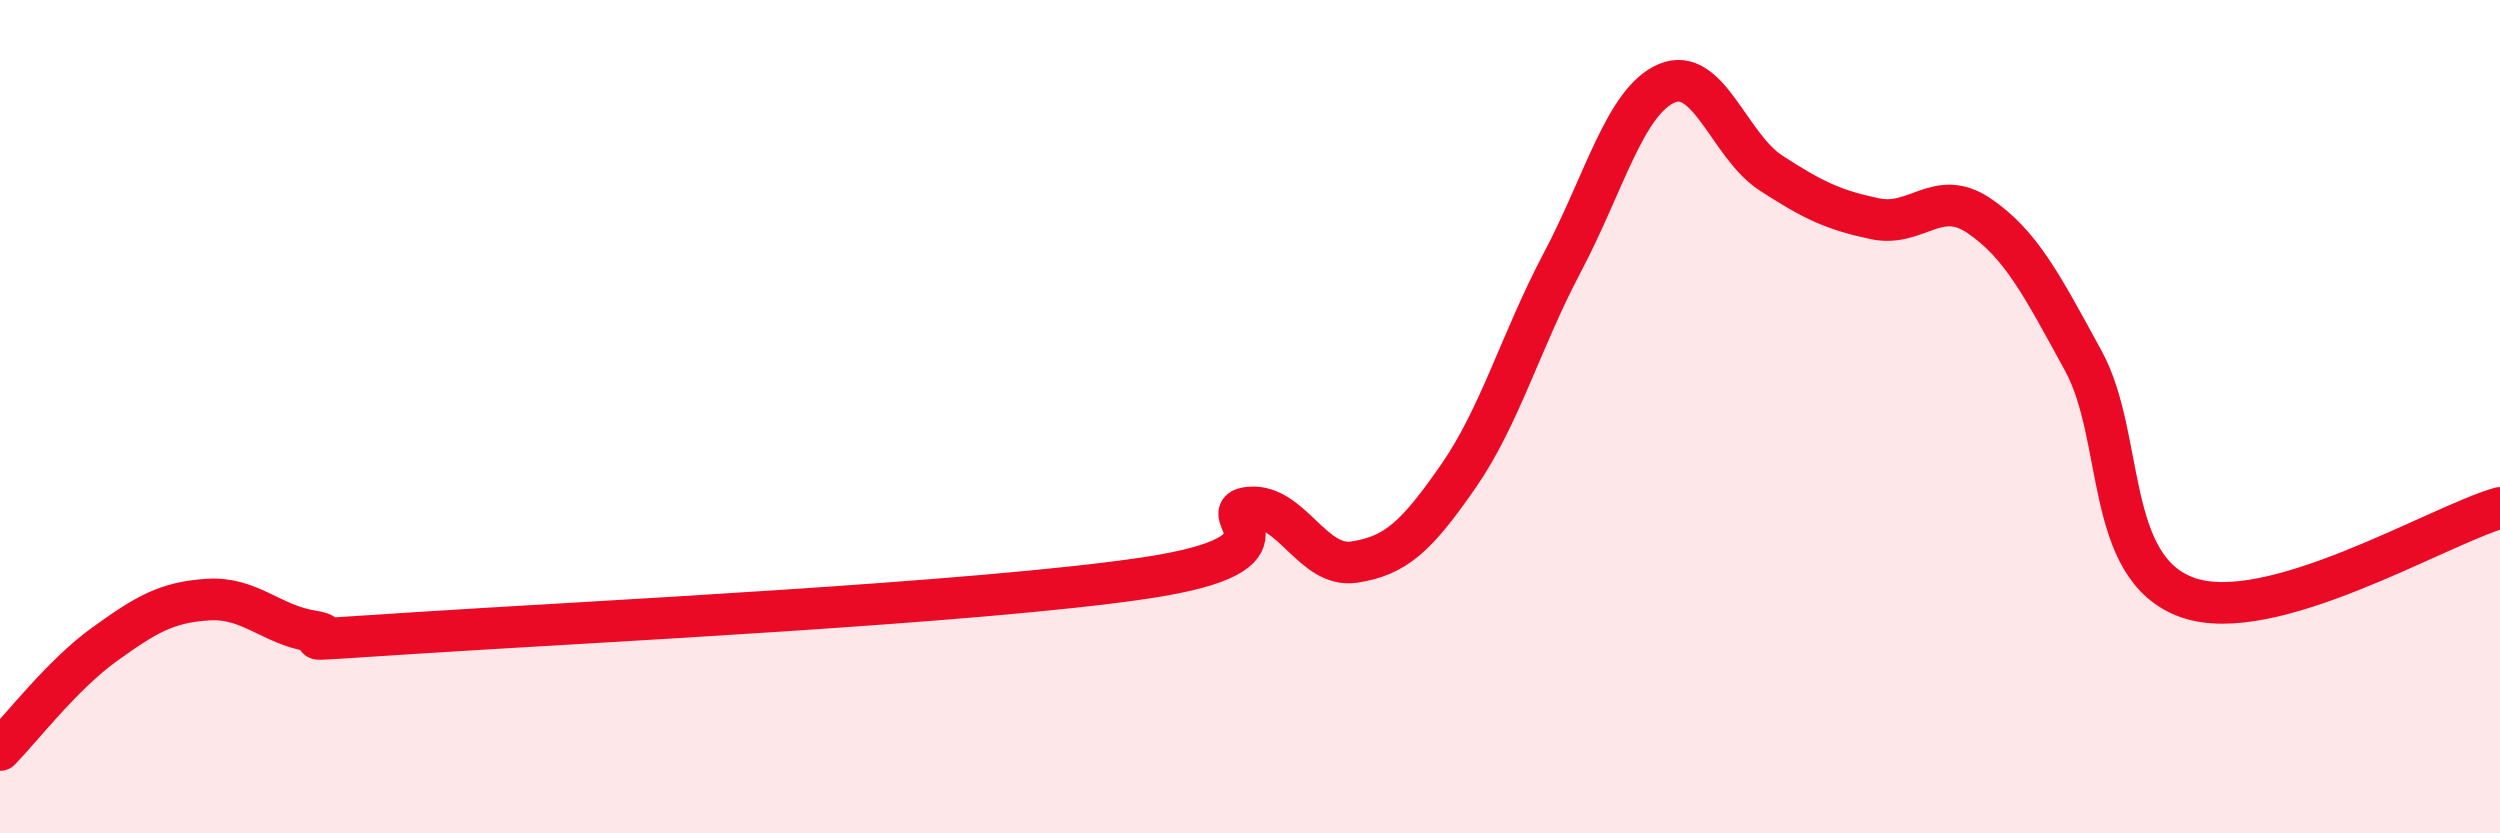 
    <svg width="60" height="20" viewBox="0 0 60 20" xmlns="http://www.w3.org/2000/svg">
      <path
        d="M 0,18 C 0.5,17.49 1.5,16.19 2.5,15.47 C 3.5,14.75 4,14.45 5,14.39 C 6,14.33 6.5,14.99 7.5,15.15 C 8.5,15.31 6,15.45 10,15.19 C 14,14.93 23.5,14.47 27.5,13.87 C 31.5,13.27 29,12.26 30,12.18 C 31,12.1 31.5,13.64 32.5,13.49 C 33.5,13.34 34,12.87 35,11.43 C 36,9.99 36.5,8.18 37.5,6.29 C 38.5,4.4 39,2.43 40,2 C 41,1.57 41.5,3.5 42.5,4.15 C 43.5,4.8 44,5.04 45,5.25 C 46,5.46 46.5,4.5 47.5,5.18 C 48.5,5.86 49,6.83 50,8.66 C 51,10.49 50.5,13.63 52.5,14.34 C 54.5,15.05 58.5,12.62 60,12.19L60 20L0 20Z"
        fill="#EB0A25"
        opacity="0.1"
        stroke-linecap="round"
        stroke-linejoin="round"
      />
      <path
        d="M 0,18 C 0.5,17.49 1.5,16.19 2.5,15.47 C 3.5,14.75 4,14.45 5,14.39 C 6,14.33 6.5,14.99 7.5,15.15 C 8.5,15.31 6,15.45 10,15.19 C 14,14.93 23.5,14.47 27.5,13.87 C 31.5,13.27 29,12.26 30,12.18 C 31,12.1 31.5,13.64 32.5,13.49 C 33.5,13.34 34,12.87 35,11.43 C 36,9.99 36.5,8.18 37.5,6.29 C 38.5,4.4 39,2.43 40,2 C 41,1.57 41.5,3.5 42.5,4.15 C 43.5,4.8 44,5.04 45,5.25 C 46,5.46 46.5,4.5 47.5,5.18 C 48.5,5.86 49,6.83 50,8.66 C 51,10.49 50.5,13.63 52.5,14.34 C 54.5,15.05 58.5,12.62 60,12.19"
        stroke="#EB0A25"
        stroke-width="1"
        fill="none"
        stroke-linecap="round"
        stroke-linejoin="round"
      />
    </svg>
  